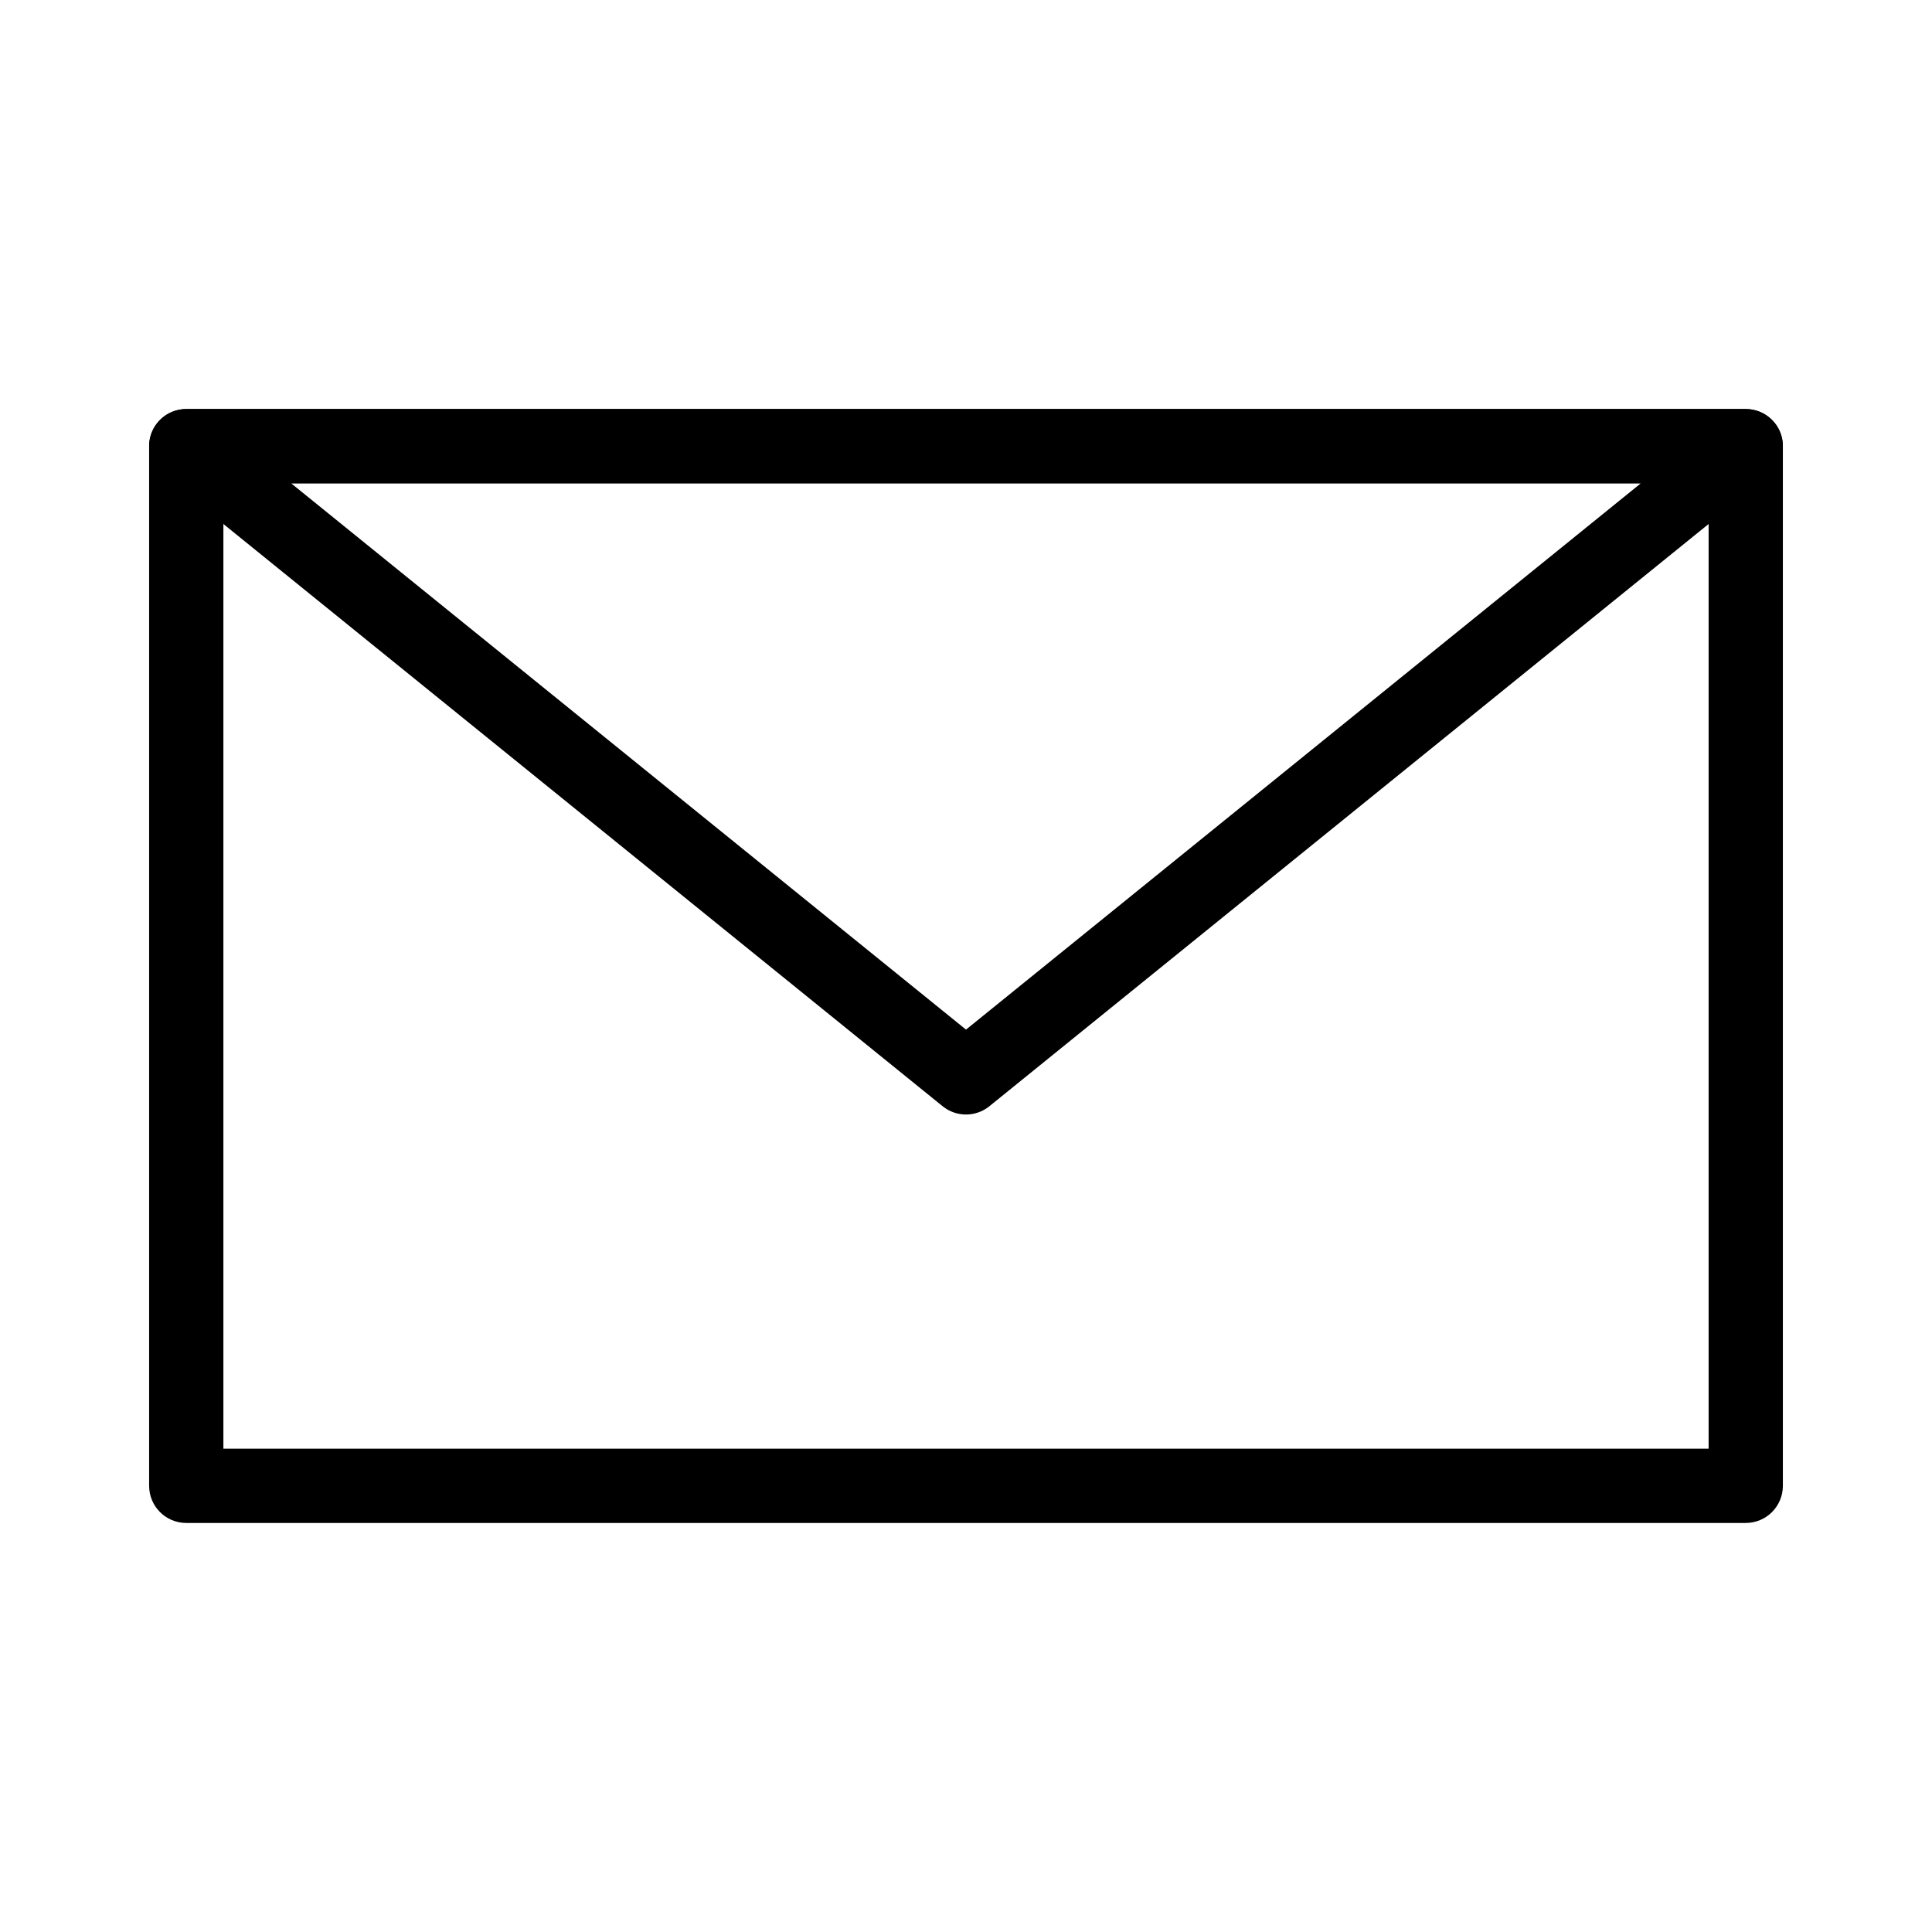 <?xml version="1.0" encoding="UTF-8"?>
<!-- Uploaded to: SVG Repo, www.svgrepo.com, Generator: SVG Repo Mixer Tools -->
<svg fill="#000000" width="800px" height="800px" version="1.1" viewBox="144 144 512 512" xmlns="http://www.w3.org/2000/svg">
 <g>
  <path d="m606.64 547.6h-413.28c-5.434 0-9.84-4.406-9.84-9.84v-275.52c0-5.434 4.406-9.84 9.84-9.84h413.28c5.434 0 9.84 4.406 9.84 9.84v275.52c0 5.434-4.406 9.84-9.84 9.84zm-403.44-19.68h393.6v-255.84h-393.6z"/>
  <path d="m400 439.36c-2.191 0-4.387-0.73-6.191-2.191l-206.64-167.28c-3.238-2.625-4.477-7.004-3.086-10.934s5.106-6.555 9.277-6.555h413.28c4.168 0 7.887 2.625 9.277 6.555s0.156 8.309-3.086 10.934l-206.64 167.28c-1.805 1.461-4 2.191-6.191 2.191zm-178.85-167.28 178.85 144.78 178.84-144.78z"/>
 </g>
</svg>